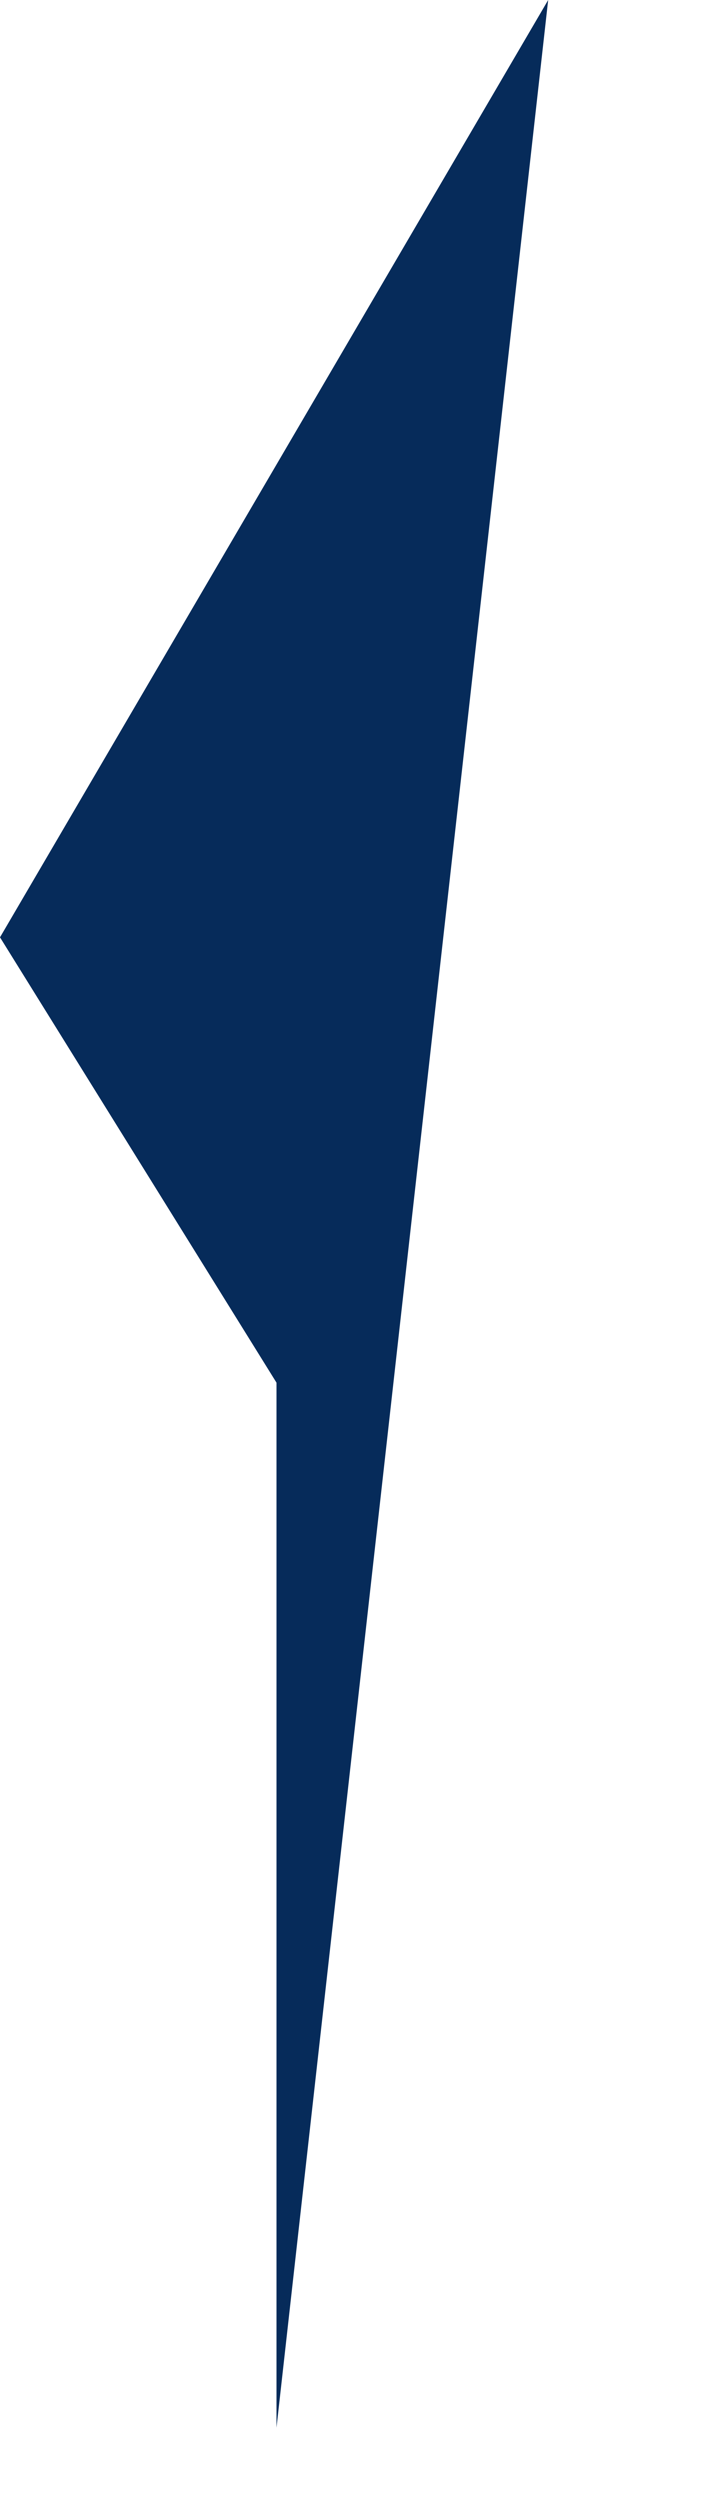 <?xml version="1.0" encoding="utf-8"?>
<svg xmlns="http://www.w3.org/2000/svg" fill="none" height="100%" overflow="visible" preserveAspectRatio="none" style="display: block;" viewBox="0 0 4 14" width="100%">
<path d="M1.549 7.743L0 5.249L3.071 0L1.549 13.595V7.743Z" fill="#062B5A" id="Vector 3"/>
</svg>